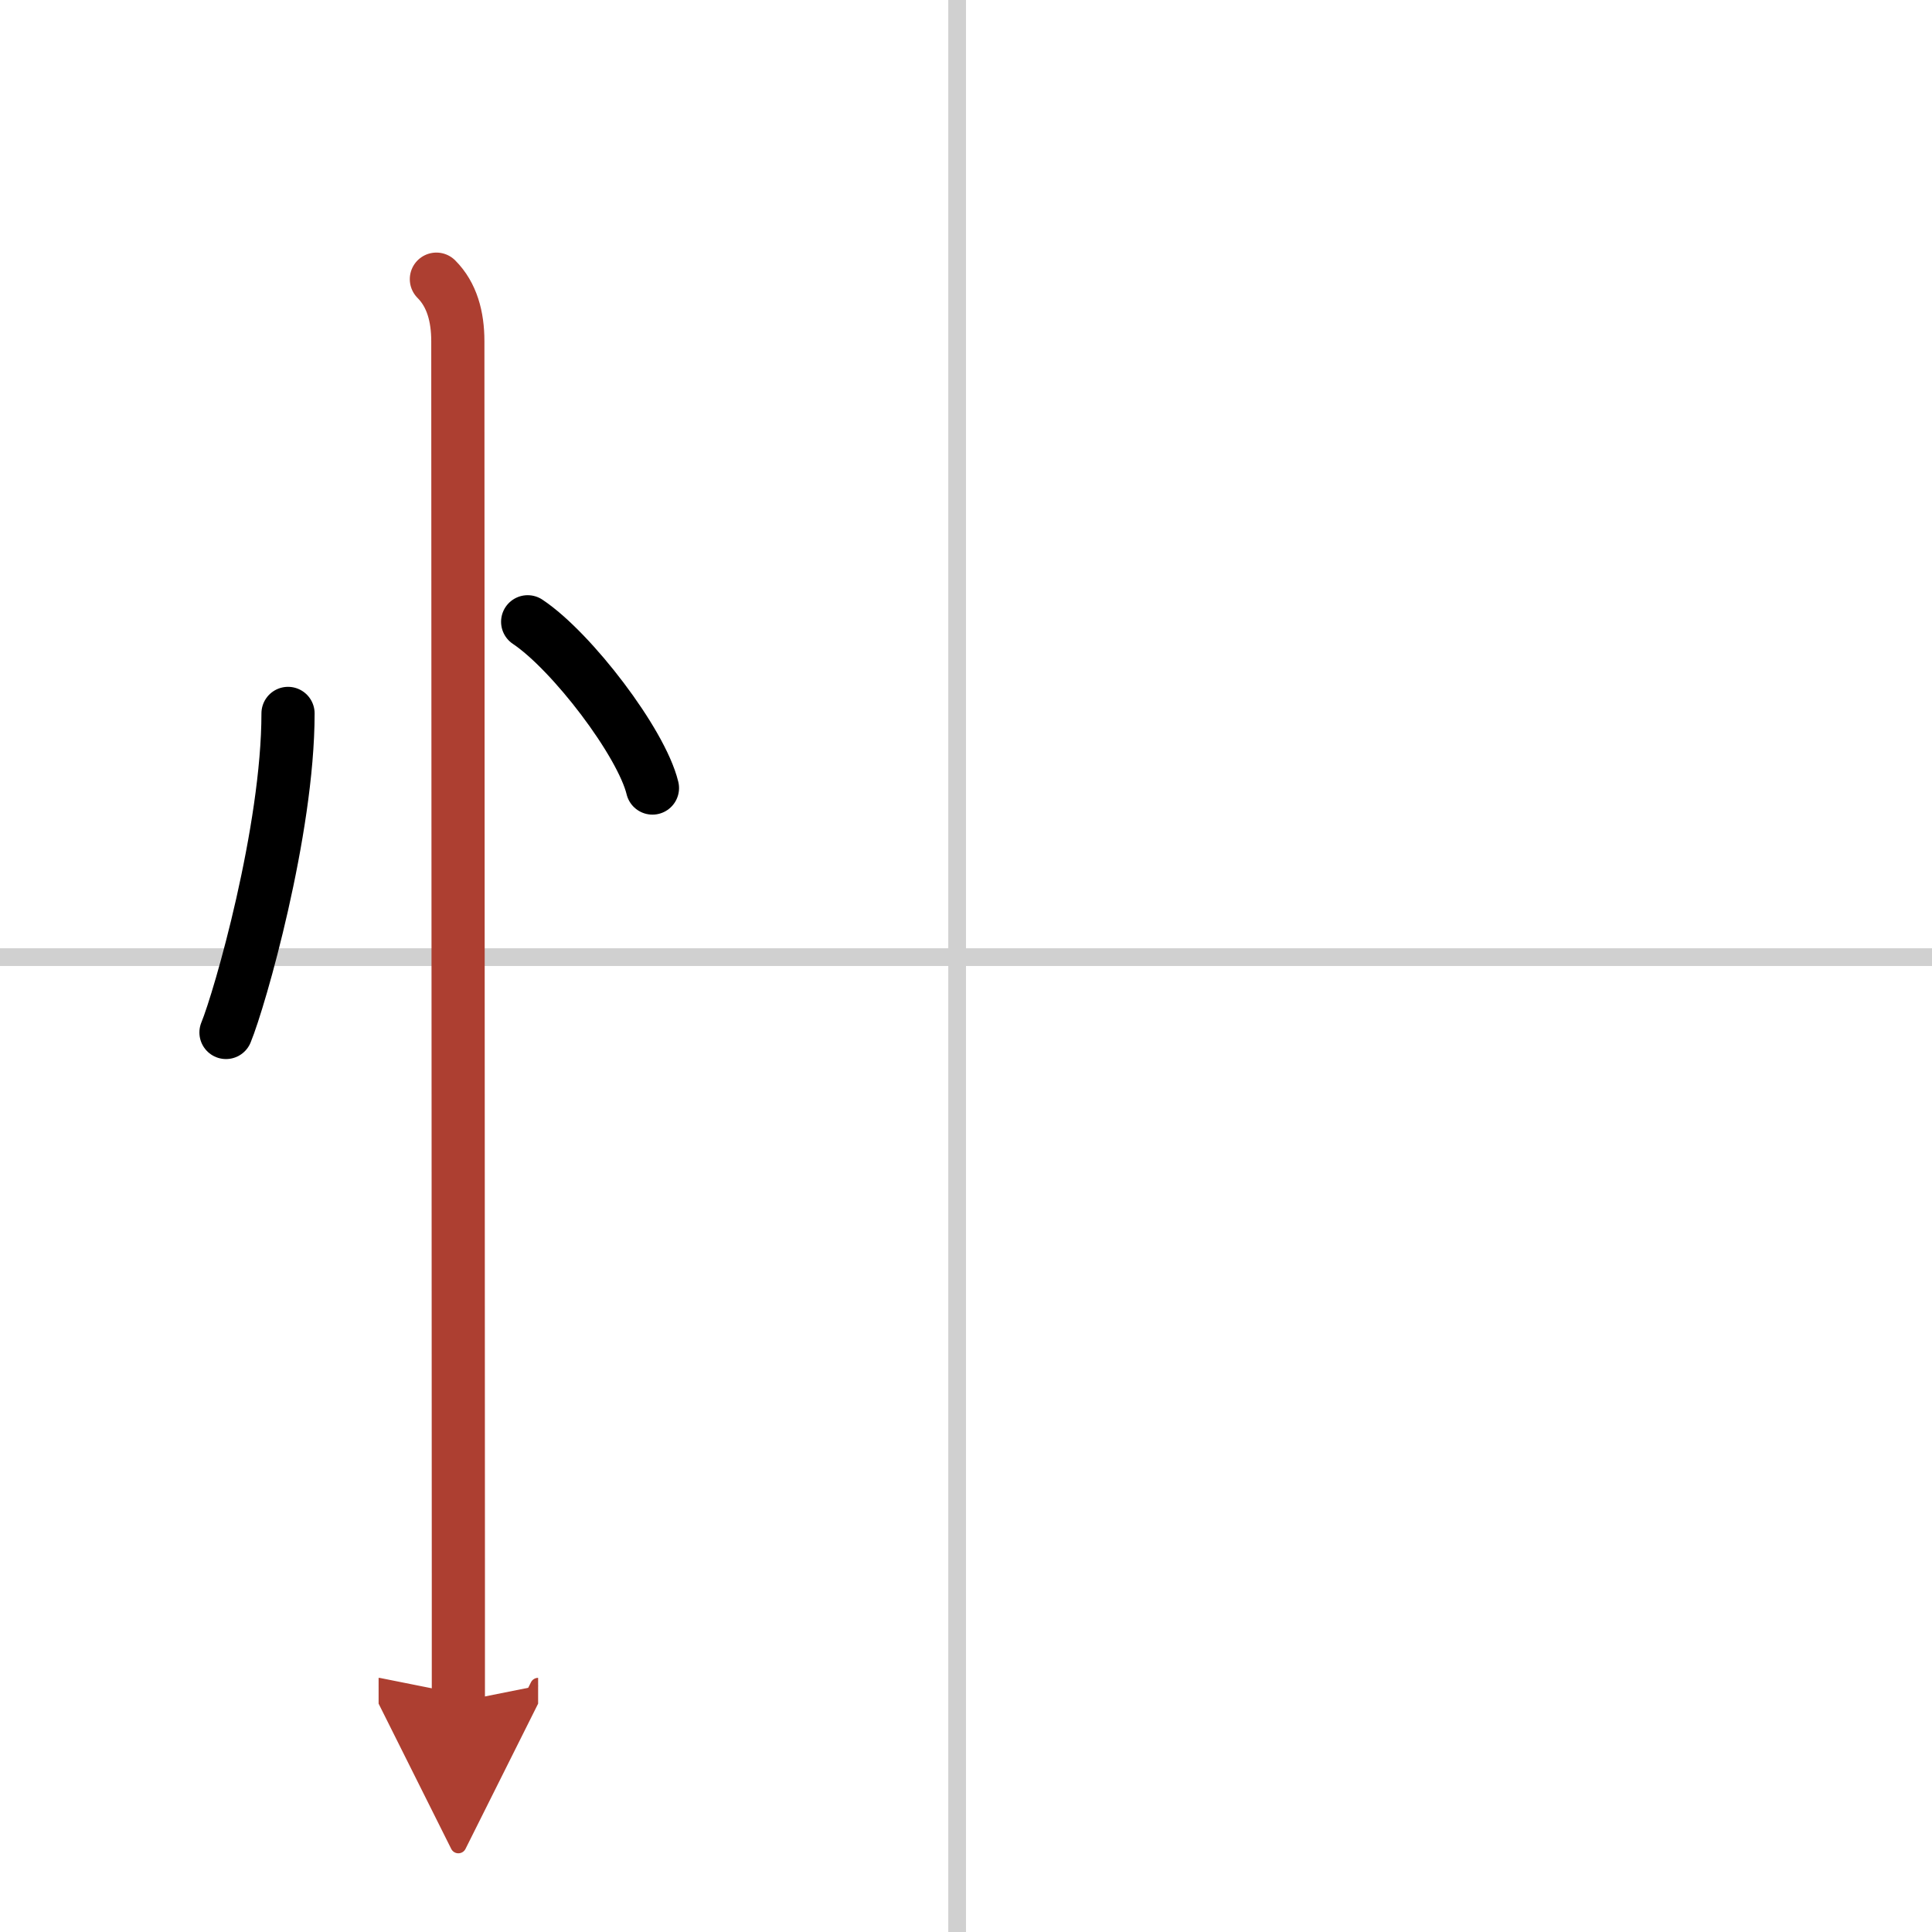 <svg width="400" height="400" viewBox="0 0 109 109" xmlns="http://www.w3.org/2000/svg"><defs><marker id="a" markerWidth="4" orient="auto" refX="1" refY="5" viewBox="0 0 10 10"><polyline points="0 0 10 5 0 10 1 5" fill="#ad3f31" stroke="#ad3f31"/></marker></defs><g fill="none" stroke="#000" stroke-linecap="round" stroke-linejoin="round" stroke-width="3"><rect width="100%" height="100%" fill="#fff" stroke="#fff"/><line x1="54" x2="54" y2="109" stroke="#d0d0d0" stroke-width="1"/><line x2="109" y1="54" y2="54" stroke="#d0d0d0" stroke-width="1"/><path d="m16.25 40.25c0 6.61-2.72 16.11-3.5 18"/><path d="m29.77 35.08c2.49 1.66 6.42 6.81 7.04 9.38"/><path d="m24.62 15.75c0.88 0.88 1.21 2.12 1.21 3.5 0 0.74 0.02 50.87 0.03 69.88v6.88" marker-end="url(#a)" stroke="#ad3f31"/></g></svg>
